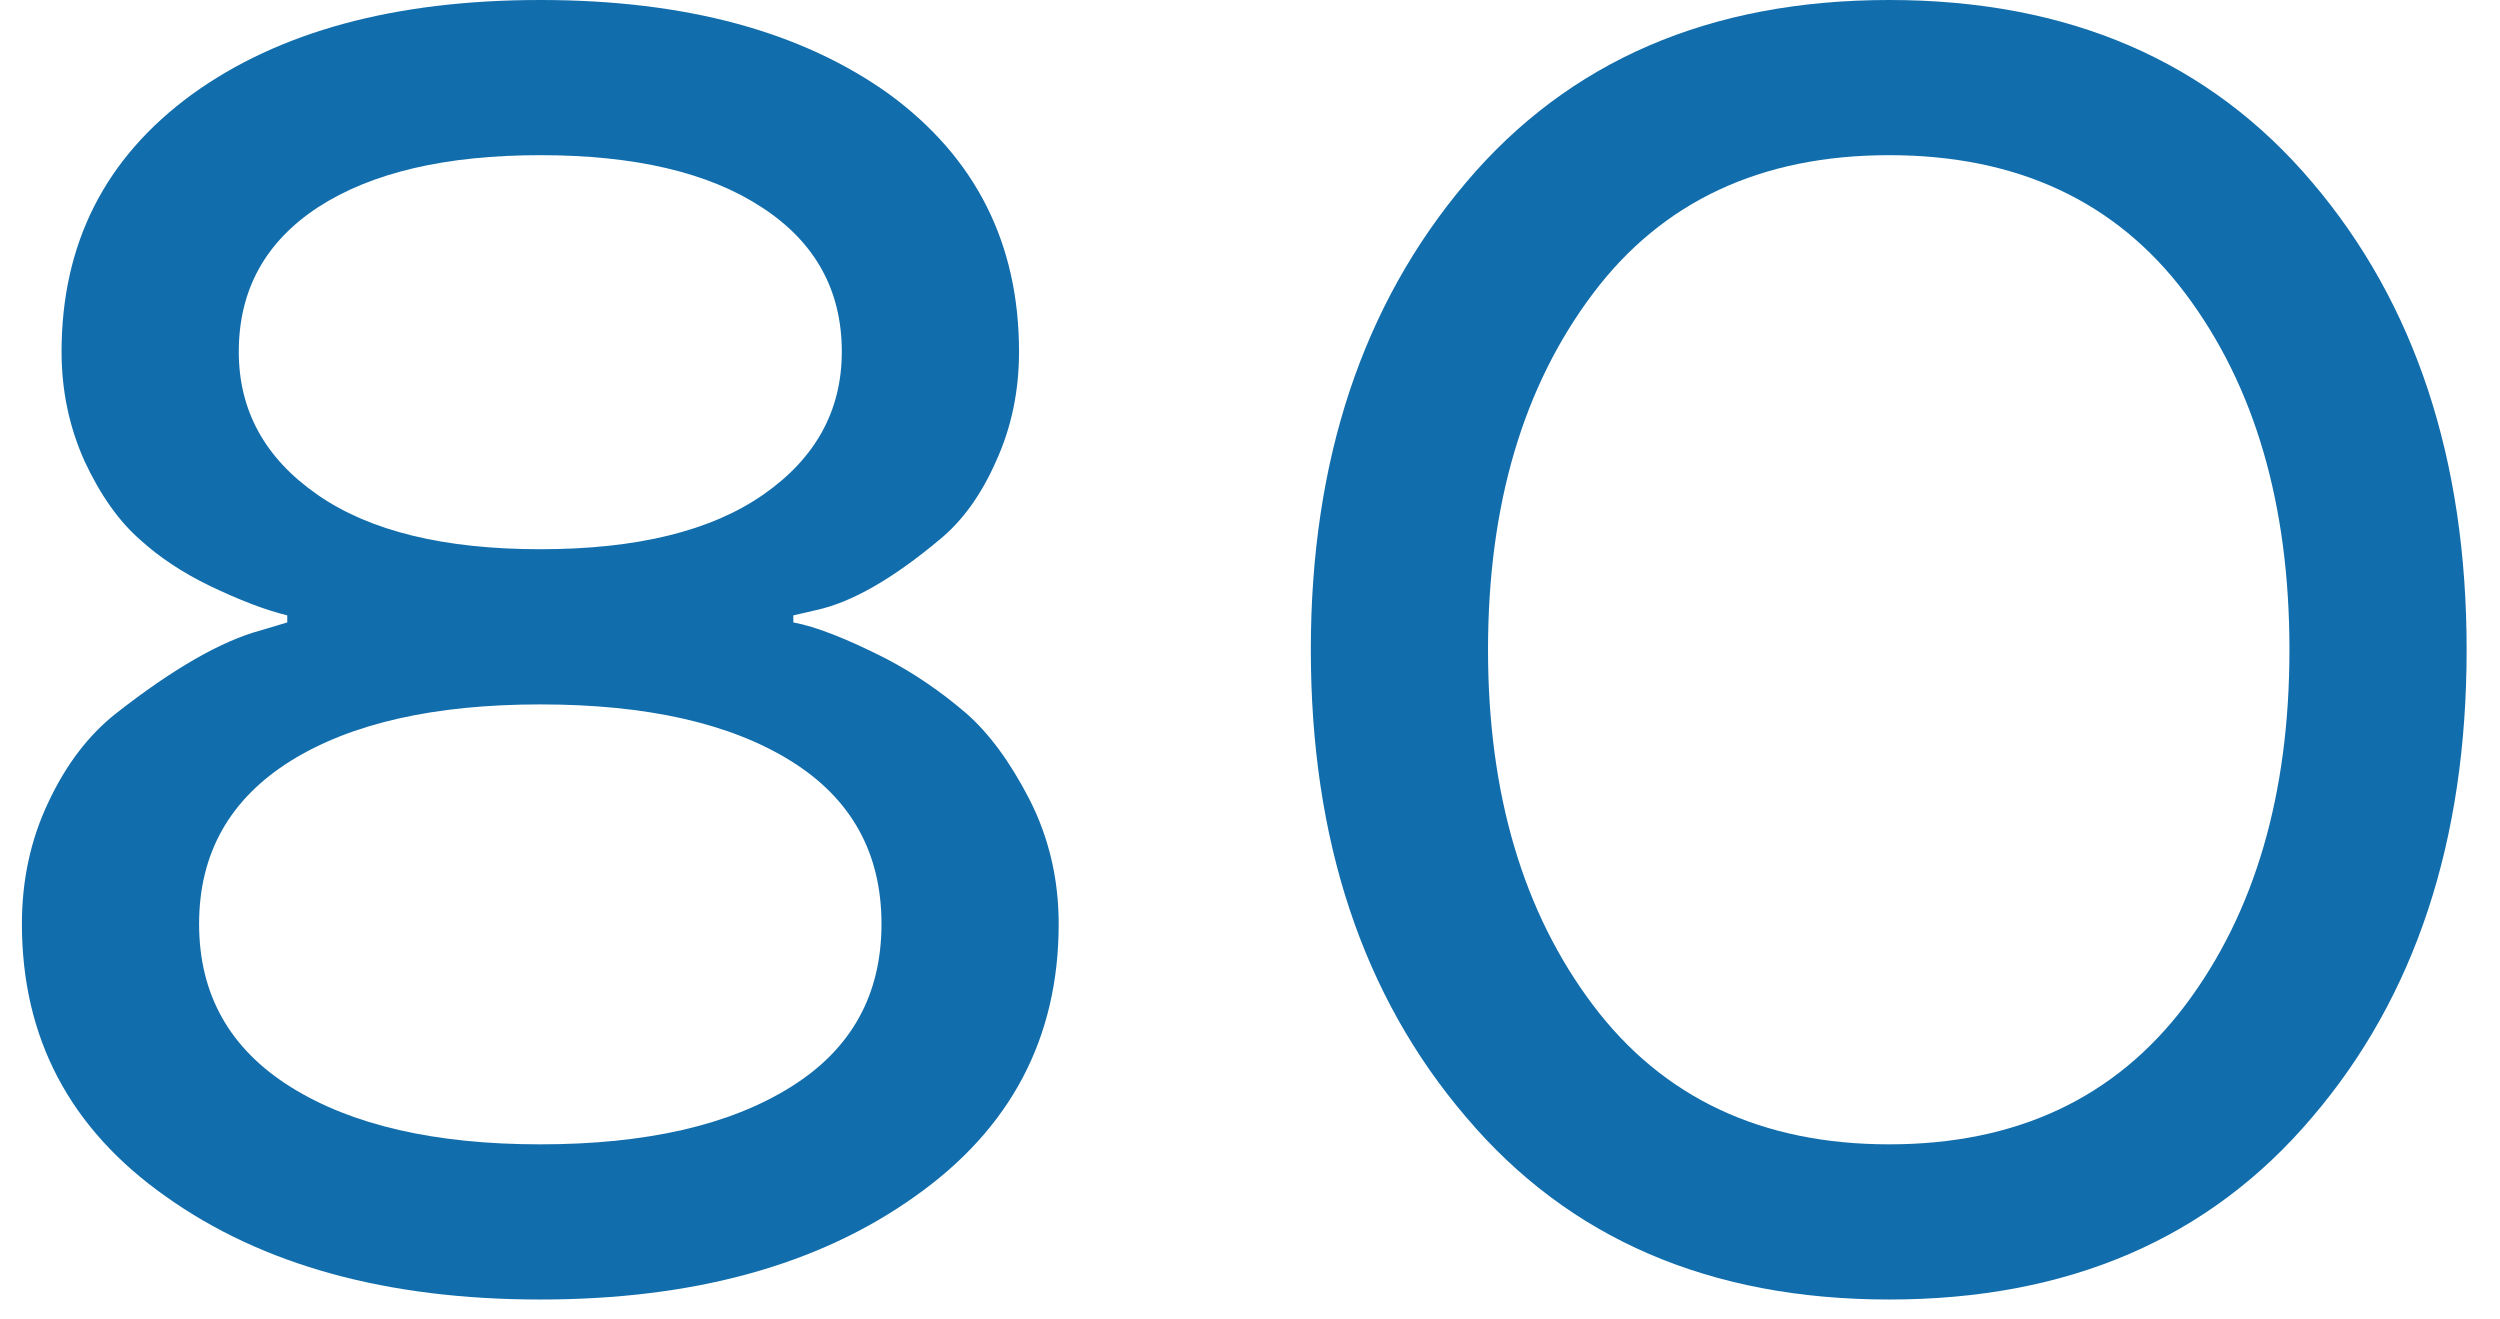 <?xml version="1.0" encoding="UTF-8"?> <svg xmlns="http://www.w3.org/2000/svg" width="72" height="38" viewBox="0 0 72 38" fill="none"> <path d="M29.348 10.131C29.348 11.265 29.128 12.315 28.688 13.279C28.264 14.244 27.723 14.997 27.062 15.539C25.708 16.673 24.523 17.35 23.508 17.57L22.848 17.723V17.926C23.491 18.044 24.38 18.391 25.514 18.967C26.326 19.39 27.096 19.915 27.824 20.541C28.484 21.116 29.094 21.946 29.652 23.029C30.211 24.13 30.49 25.323 30.49 26.609C30.49 29.893 29.111 32.508 26.352 34.455C23.576 36.435 19.979 37.426 15.56 37.426C11.143 37.426 7.546 36.435 4.77 34.455C2.01 32.508 0.631 29.893 0.631 26.609C0.631 25.34 0.885 24.172 1.393 23.105C1.9 22.022 2.552 21.167 3.348 20.541C4.99 19.255 6.378 18.459 7.512 18.154L8.273 17.926V17.723C7.647 17.57 6.894 17.283 6.014 16.859C5.252 16.487 4.6 16.055 4.059 15.565C3.432 15.023 2.891 14.261 2.434 13.279C1.993 12.297 1.773 11.248 1.773 10.131C1.773 7.016 3.026 4.545 5.531 2.717C8.036 0.906 11.38 0 15.56 0C19.741 0 23.093 0.906 25.615 2.717C28.104 4.545 29.348 7.016 29.348 10.131ZM5.734 26.609C5.734 28.641 6.615 30.206 8.375 31.307C10.135 32.407 12.531 32.957 15.56 32.957C18.607 32.957 21.011 32.407 22.771 31.307C24.515 30.223 25.387 28.658 25.387 26.609C25.387 24.561 24.515 22.995 22.771 21.912C21.028 20.829 18.624 20.287 15.56 20.287C12.514 20.287 10.118 20.829 8.375 21.912C6.615 23.012 5.734 24.578 5.734 26.609ZM6.877 10.131C6.877 11.824 7.63 13.195 9.137 14.244C10.643 15.294 12.784 15.818 15.56 15.818C18.337 15.818 20.478 15.294 21.984 14.244C23.491 13.195 24.244 11.824 24.244 10.131C24.244 8.354 23.474 6.965 21.934 5.967C20.41 4.968 18.286 4.469 15.56 4.469C12.835 4.469 10.703 4.968 9.162 5.967C7.639 6.965 6.877 8.354 6.877 10.131Z" fill="#116DAC"></path> <path d="M66.596 32.17C63.633 35.674 59.571 37.426 54.408 37.426C49.245 37.426 45.183 35.674 42.221 32.17C39.242 28.683 37.752 24.197 37.752 18.713C37.752 13.262 39.242 8.777 42.221 5.256C45.183 1.752 49.245 0 54.408 0C59.571 0 63.633 1.752 66.596 5.256C69.558 8.743 71.039 13.229 71.039 18.713C71.039 24.214 69.558 28.7 66.596 32.17ZM65.936 18.713C65.936 14.532 64.937 11.113 62.94 8.455C60.942 5.798 58.098 4.469 54.408 4.469C50.718 4.469 47.874 5.798 45.877 8.455C43.863 11.13 42.855 14.549 42.855 18.713C42.855 22.86 43.863 26.271 45.877 28.945C47.891 31.62 50.735 32.957 54.408 32.957C58.081 32.957 60.925 31.62 62.94 28.945C64.937 26.288 65.936 22.877 65.936 18.713Z" fill="#116DAC"></path> </svg> 